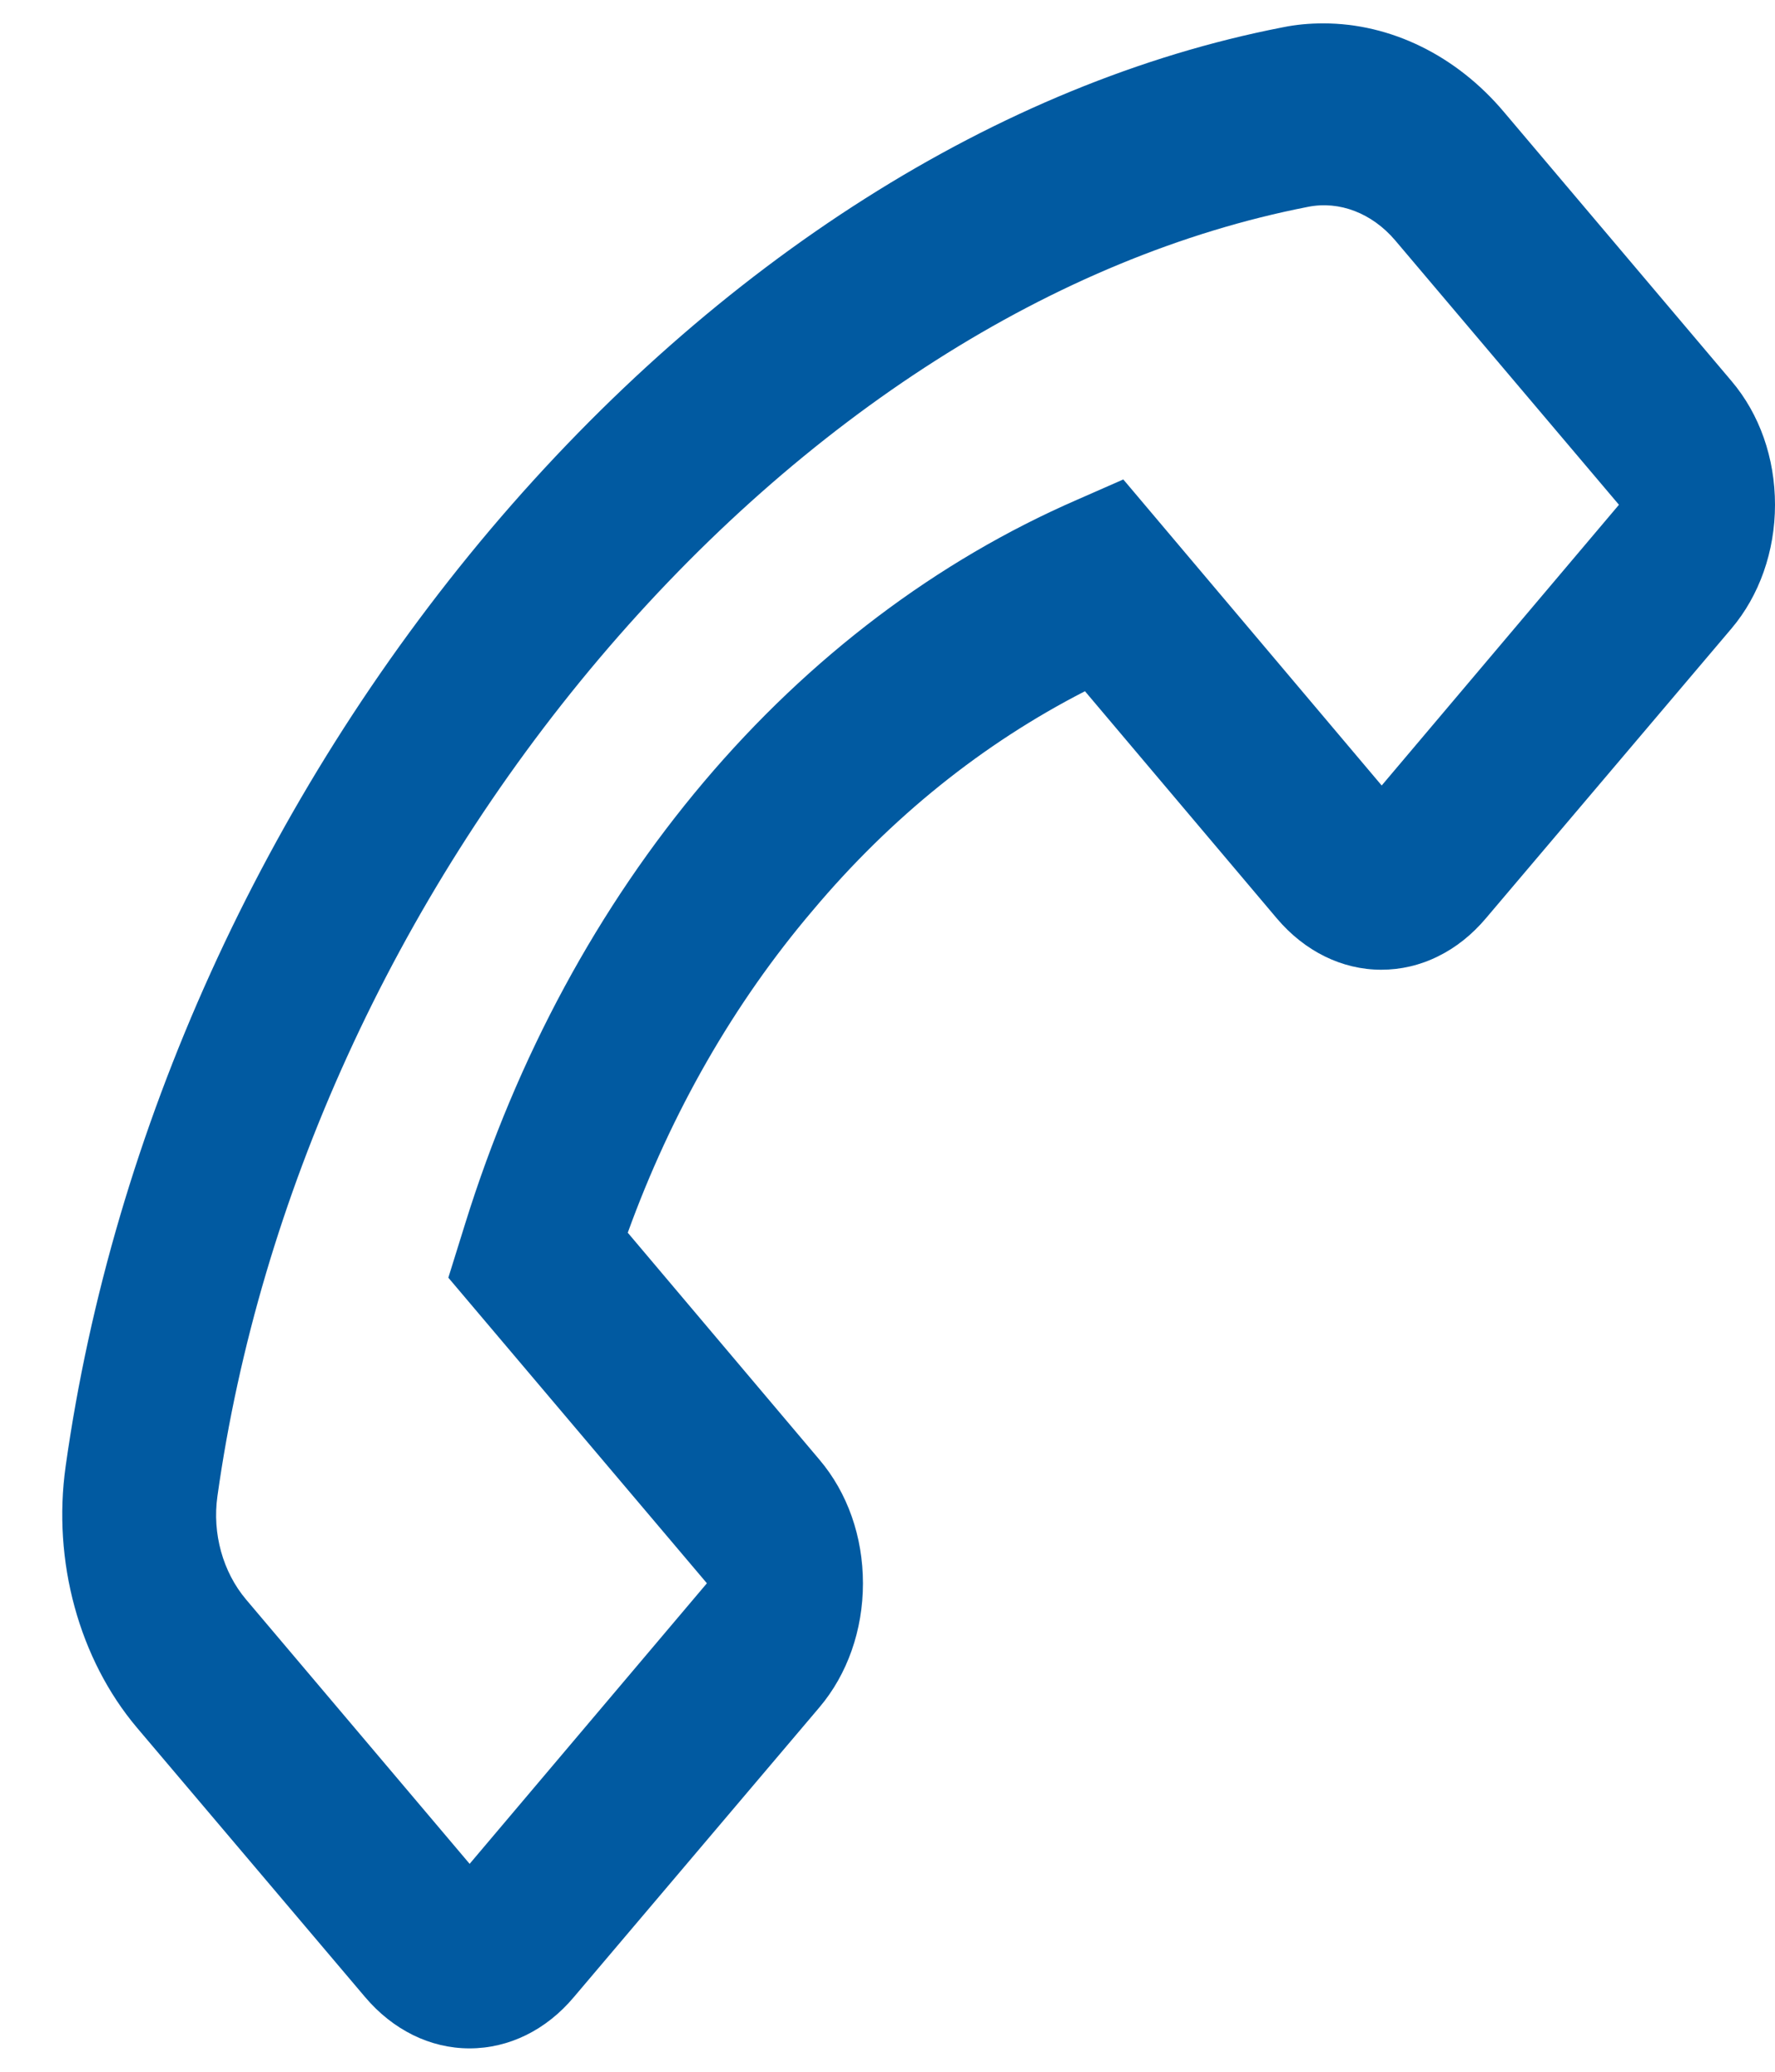 <svg width="12" height="14" viewBox="0 0 12 14" fill="none" xmlns="http://www.w3.org/2000/svg">
<path d="M0.926 11.675L2.468 13.495C2.656 13.717 2.908 13.842 3.174 13.842C3.44 13.842 3.692 13.719 3.88 13.495L5.54 11.537C5.729 11.314 5.834 11.015 5.834 10.7C5.834 10.384 5.73 10.088 5.54 9.864L4.244 8.33C4.539 7.516 4.963 6.777 5.494 6.153C6.025 5.521 6.646 5.024 7.335 4.671L8.632 6.206C8.82 6.428 9.072 6.553 9.338 6.553C9.47 6.553 9.6 6.523 9.721 6.463C9.842 6.404 9.952 6.316 10.045 6.206L11.706 4.247C11.894 4.025 12 3.726 12 3.411C12 3.095 11.896 2.799 11.706 2.575L10.166 0.755C9.845 0.375 9.402 0.158 8.947 0.158C8.853 0.158 8.762 0.166 8.67 0.185C6.753 0.558 4.851 1.764 3.316 3.577C1.782 5.393 0.763 7.641 0.444 9.907C0.353 10.55 0.535 11.212 0.926 11.675V11.675ZM1.47 10.11C1.753 8.094 2.67 6.082 4.052 4.449C5.435 2.816 7.135 1.731 8.842 1.398C9.056 1.355 9.276 1.441 9.432 1.624L10.945 3.411L9.341 5.308L7.607 3.255L7.594 3.24L7.282 3.377C6.334 3.789 5.473 4.439 4.759 5.283C4.045 6.127 3.495 7.145 3.146 8.265L3.031 8.634L4.779 10.699L3.175 12.595L1.663 10.808C1.507 10.623 1.434 10.363 1.47 10.11Z" fill="#015AA1"/>
</svg>
